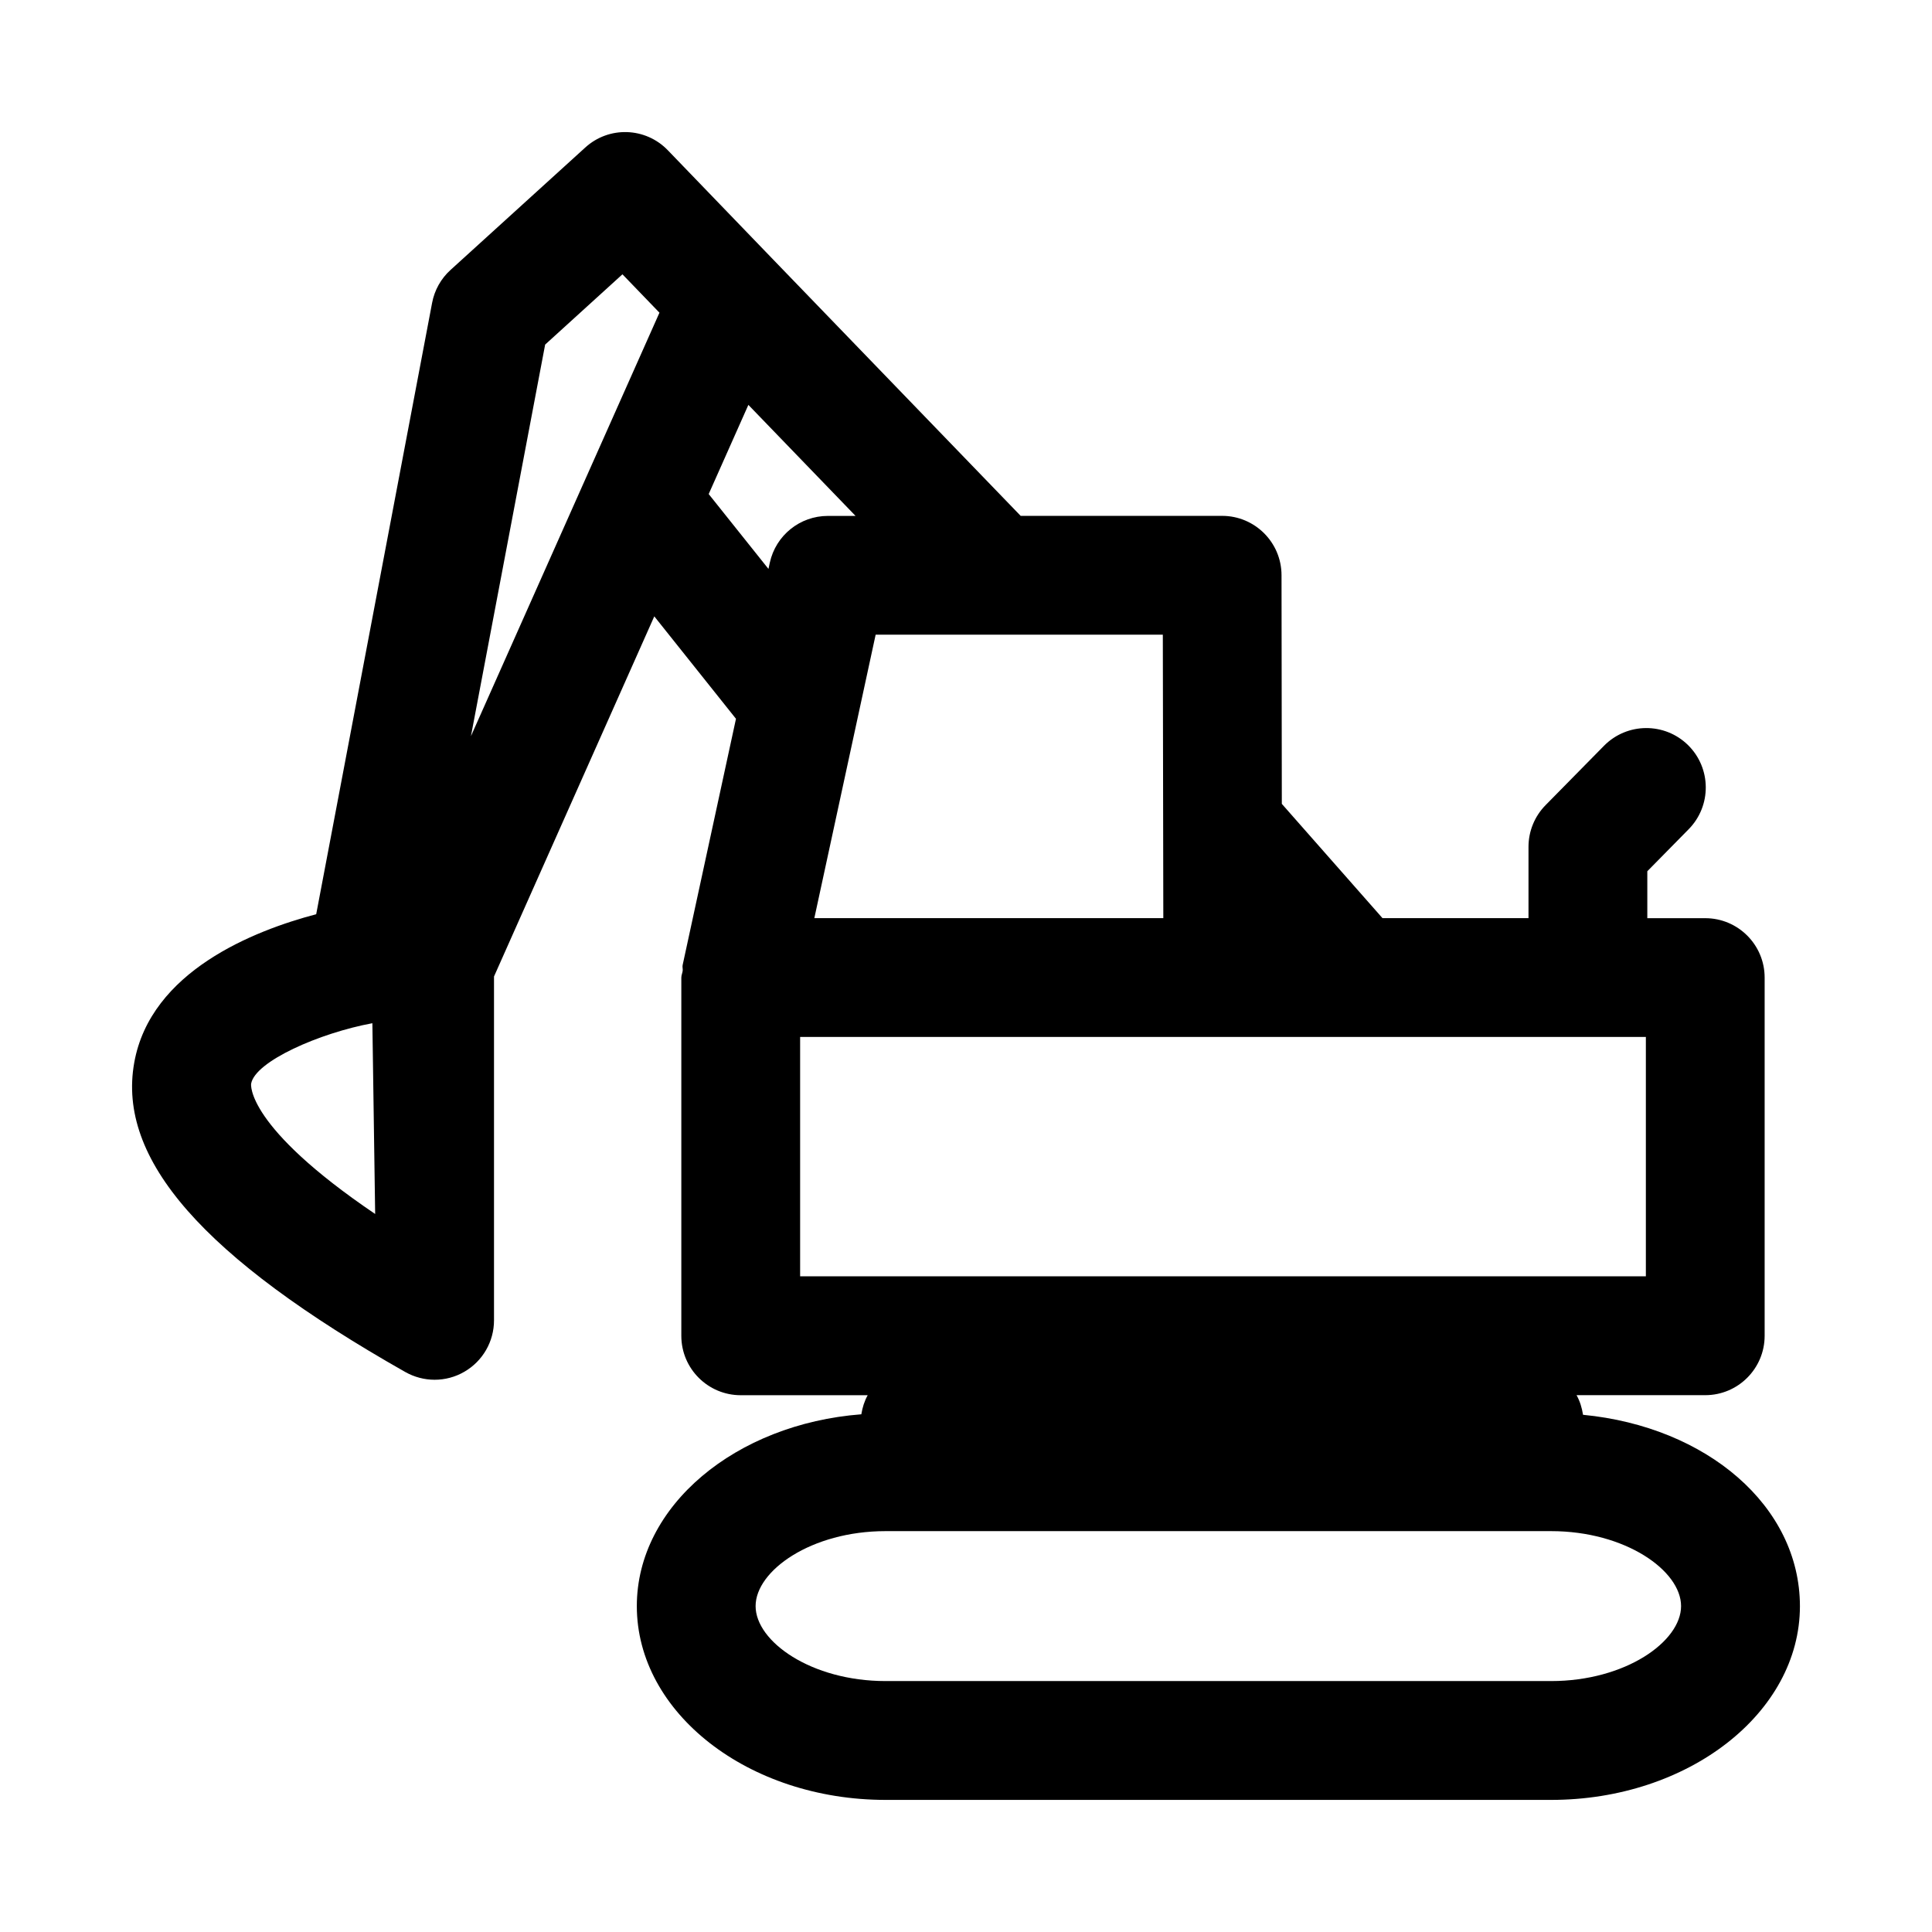 <?xml version="1.0" encoding="UTF-8"?>
<!-- Uploaded to: SVG Repo, www.svgrepo.com, Generator: SVG Repo Mixer Tools -->
<svg fill="#000000" width="800px" height="800px" version="1.1" viewBox="144 144 512 512" xmlns="http://www.w3.org/2000/svg">
 <path d="m563.52 518.93c-0.301-1.875-0.82-3.606-1.715-5.195h34.102c8.691 0 15.742-7.055 15.742-15.742v-94.922c0-8.691-7.055-15.742-15.742-15.742h-15.352v-12.438l10.973-11.148c6.094-6.203 6.016-16.168-0.172-22.277-6.203-6.094-16.168-6.016-22.277 0.172l-15.492 15.742c-2.898 2.945-4.519 6.91-4.519 11.051v18.879h-38.699l-26.672-30.277-0.078-60.613c-0.016-8.676-7.07-15.711-15.742-15.711h-53.387l-65.719-68.062-27.773-28.812c-5.918-6.156-15.633-6.469-21.914-0.723l-35.691 32.434c-2.535 2.297-4.25 5.367-4.879 8.723l-30.715 162.01c-16.484 4.344-43.895 15.098-48.223 39.344-4.582 25.566 18.246 51.609 71.84 81.98 2.41 1.355 5.086 2.047 7.762 2.047 2.738 0 5.481-0.707 7.918-2.141 4.848-2.816 7.824-7.996 7.824-13.602v-91.125l42.477-95.441 21.648 27.145-14.137 65.273c-0.109 0.504 0.078 0.992 0.016 1.496-0.078 0.629-0.363 1.18-0.363 1.828v94.922c0 8.691 7.055 15.742 15.742 15.742h33.645c-0.867 1.559-1.387 3.242-1.684 5.055-33.297 2.566-59.496 24.246-59.496 50.836 0 28.309 29.582 51.355 65.938 51.355h176.36c36.352 0 65.938-23.035 65.938-51.355-0.02-26.535-24.703-47.539-57.484-50.703zm-111.23-131.62h-92.48l16.246-75.113h76.105zm-163.82-151.99 20.484-18.625 9.809 10.172-49.957 112.22zm-77.918 195.87c1.055-5.934 18.152-13.445 32.133-16.027l0.738 50.555c-34.336-23.238-32.902-34.387-32.871-34.527zm121.26-156.26 10.516-23.633 28.402 29.426h-7.336c-7.398 0-13.793 5.148-15.383 12.375l-0.363 1.668zm24.23 143.87h224.13v63.434h-224.13zm199.02 170.7h-176.37c-19.711 0-34.449-10.484-34.449-19.867s14.738-19.867 34.449-19.867h176.36c19.711 0 34.449 10.484 34.449 19.867s-14.734 19.867-34.445 19.867z"/>
</svg>